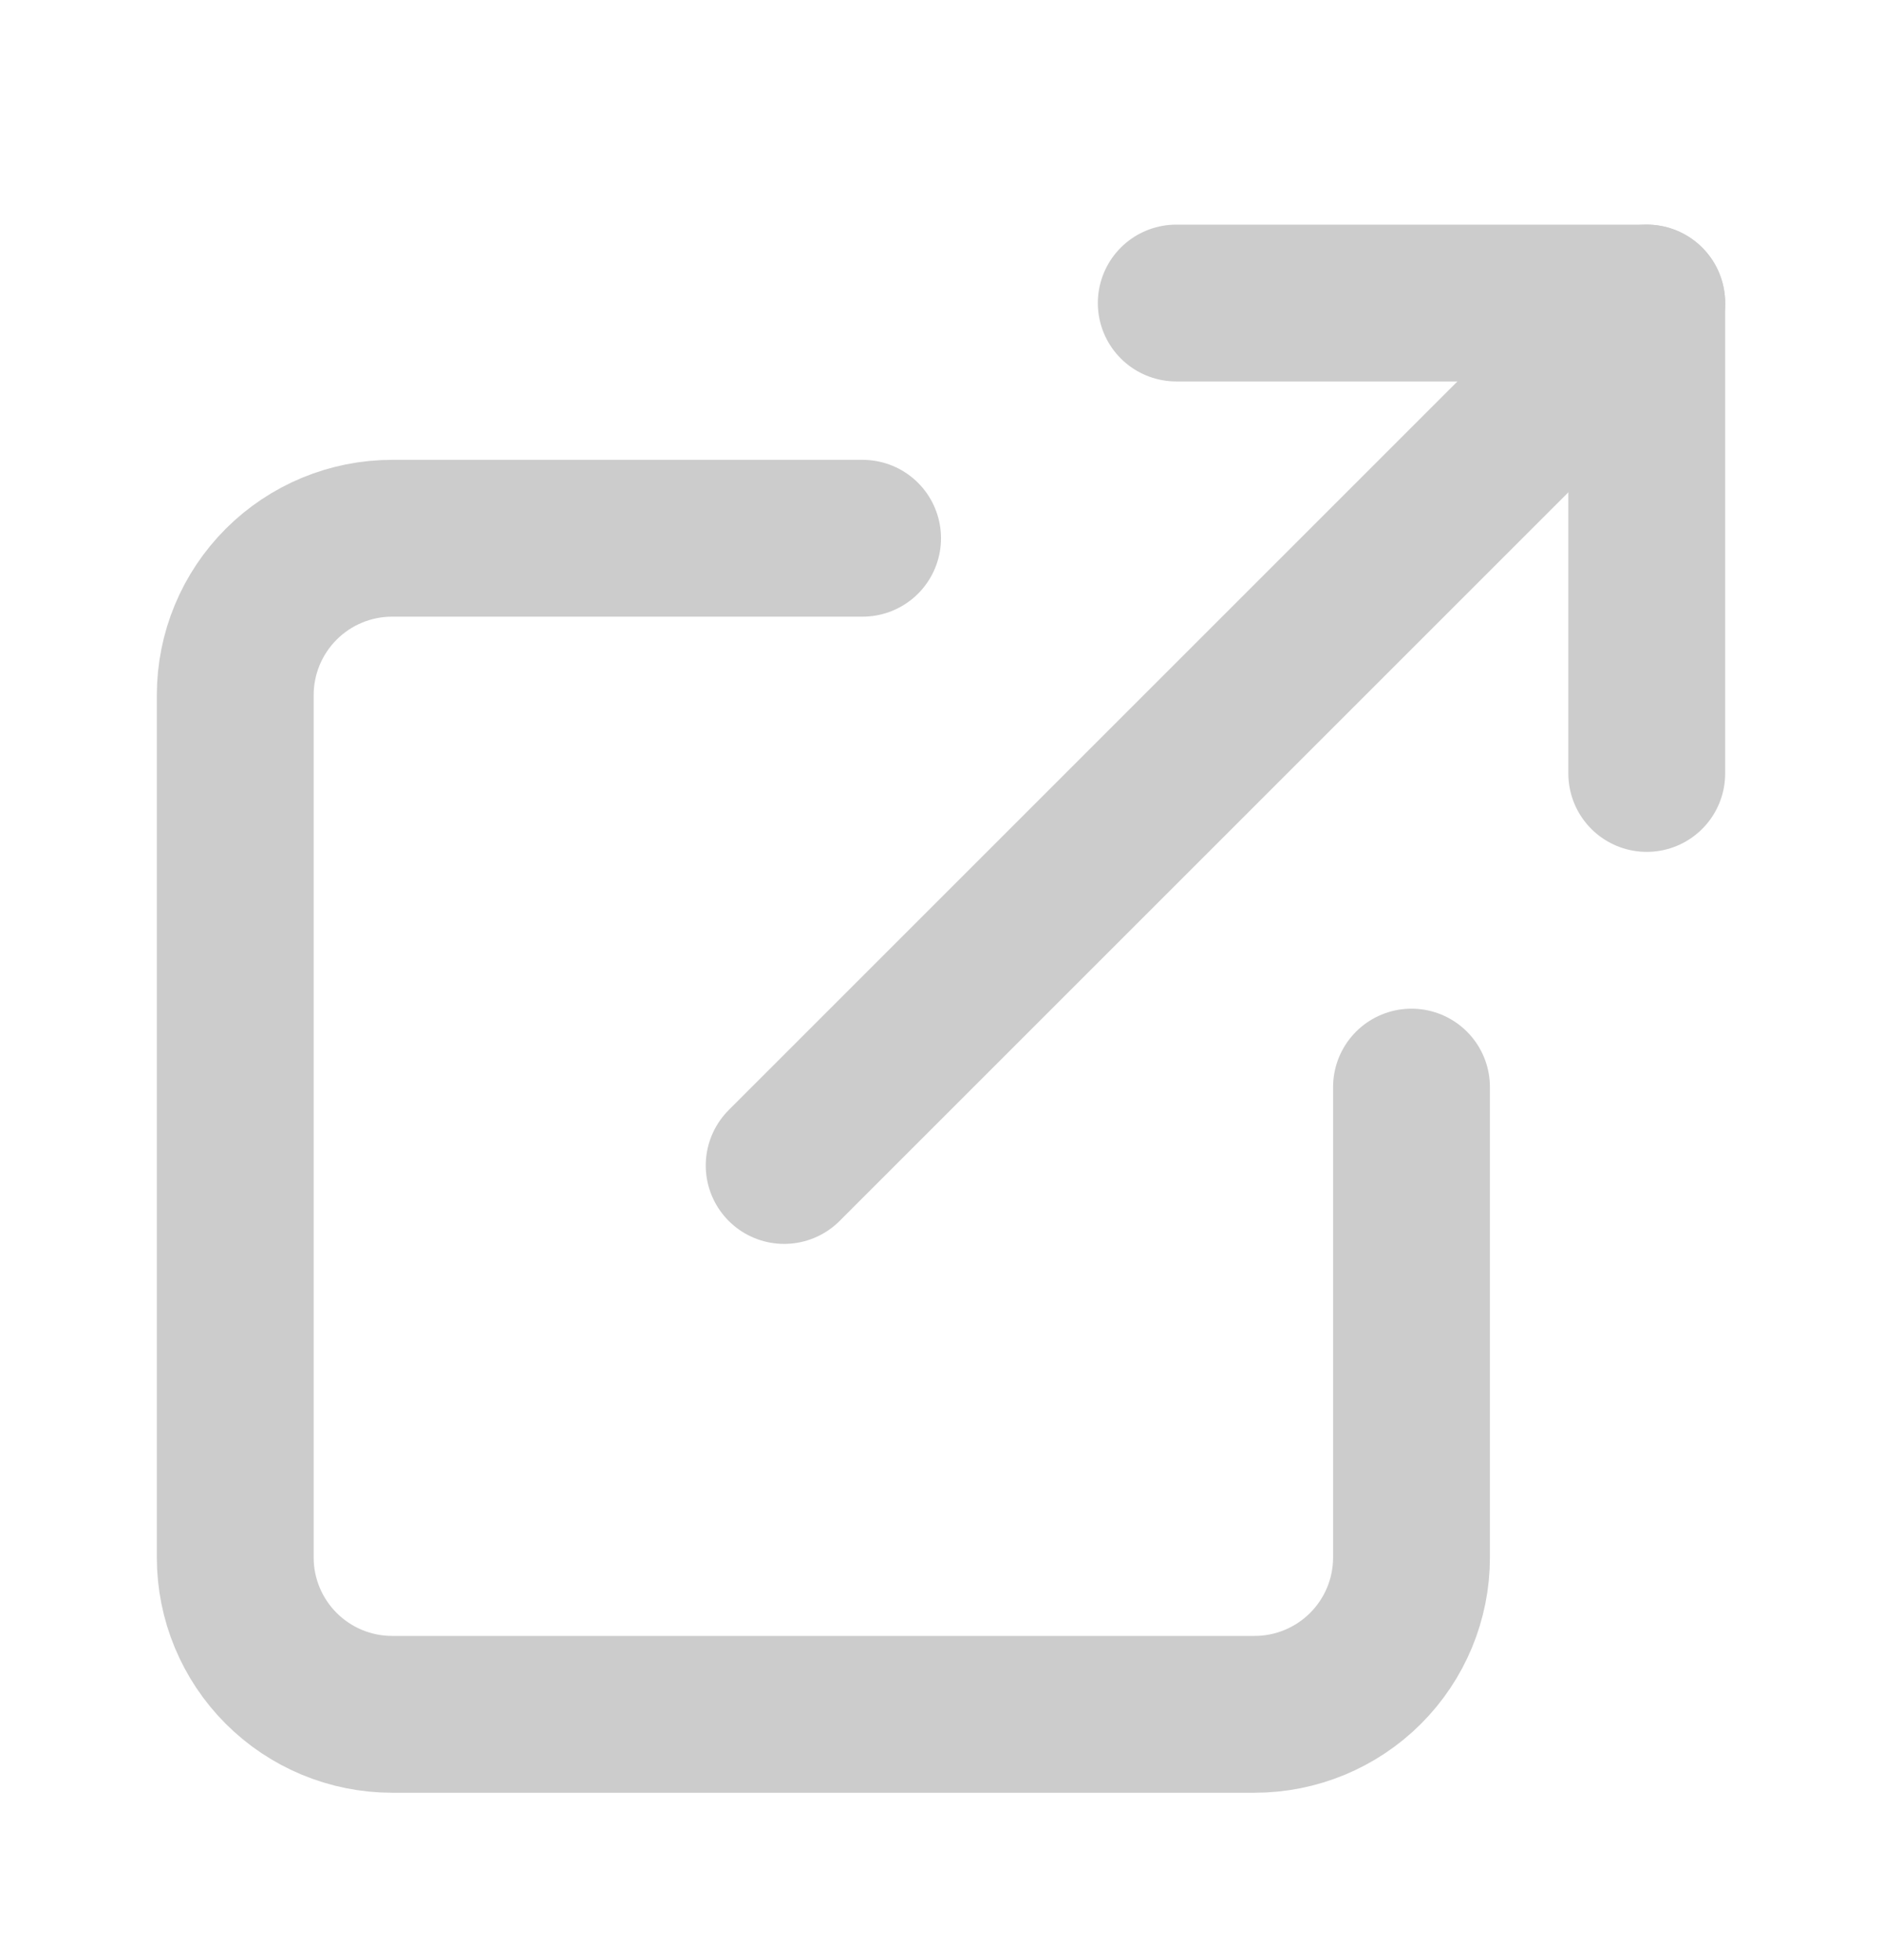 <svg width="24" height="25" viewBox="0 0 24 25" fill="none" xmlns="http://www.w3.org/2000/svg">
<g opacity="0.2">
<path d="M18 13.865V19.865C18 20.396 17.789 20.904 17.414 21.279C17.039 21.654 16.53 21.865 16 21.865H5C4.47 21.865 3.961 21.654 3.586 21.279C3.211 20.904 3 20.396 3 19.865V8.865C3 8.335 3.211 7.826 3.586 7.451C3.961 7.076 4.47 6.865 5 6.865H11" stroke="black" stroke-width="2" stroke-linecap="round" stroke-linejoin="round"/>
<path d="M15 3.865H21V9.865" stroke="black" stroke-width="2" stroke-linecap="round" stroke-linejoin="round"/>
<path d="M10 14.865L21 3.865" stroke="black" stroke-width="2" stroke-linecap="round" stroke-linejoin="round"/>
</g>
</svg>
